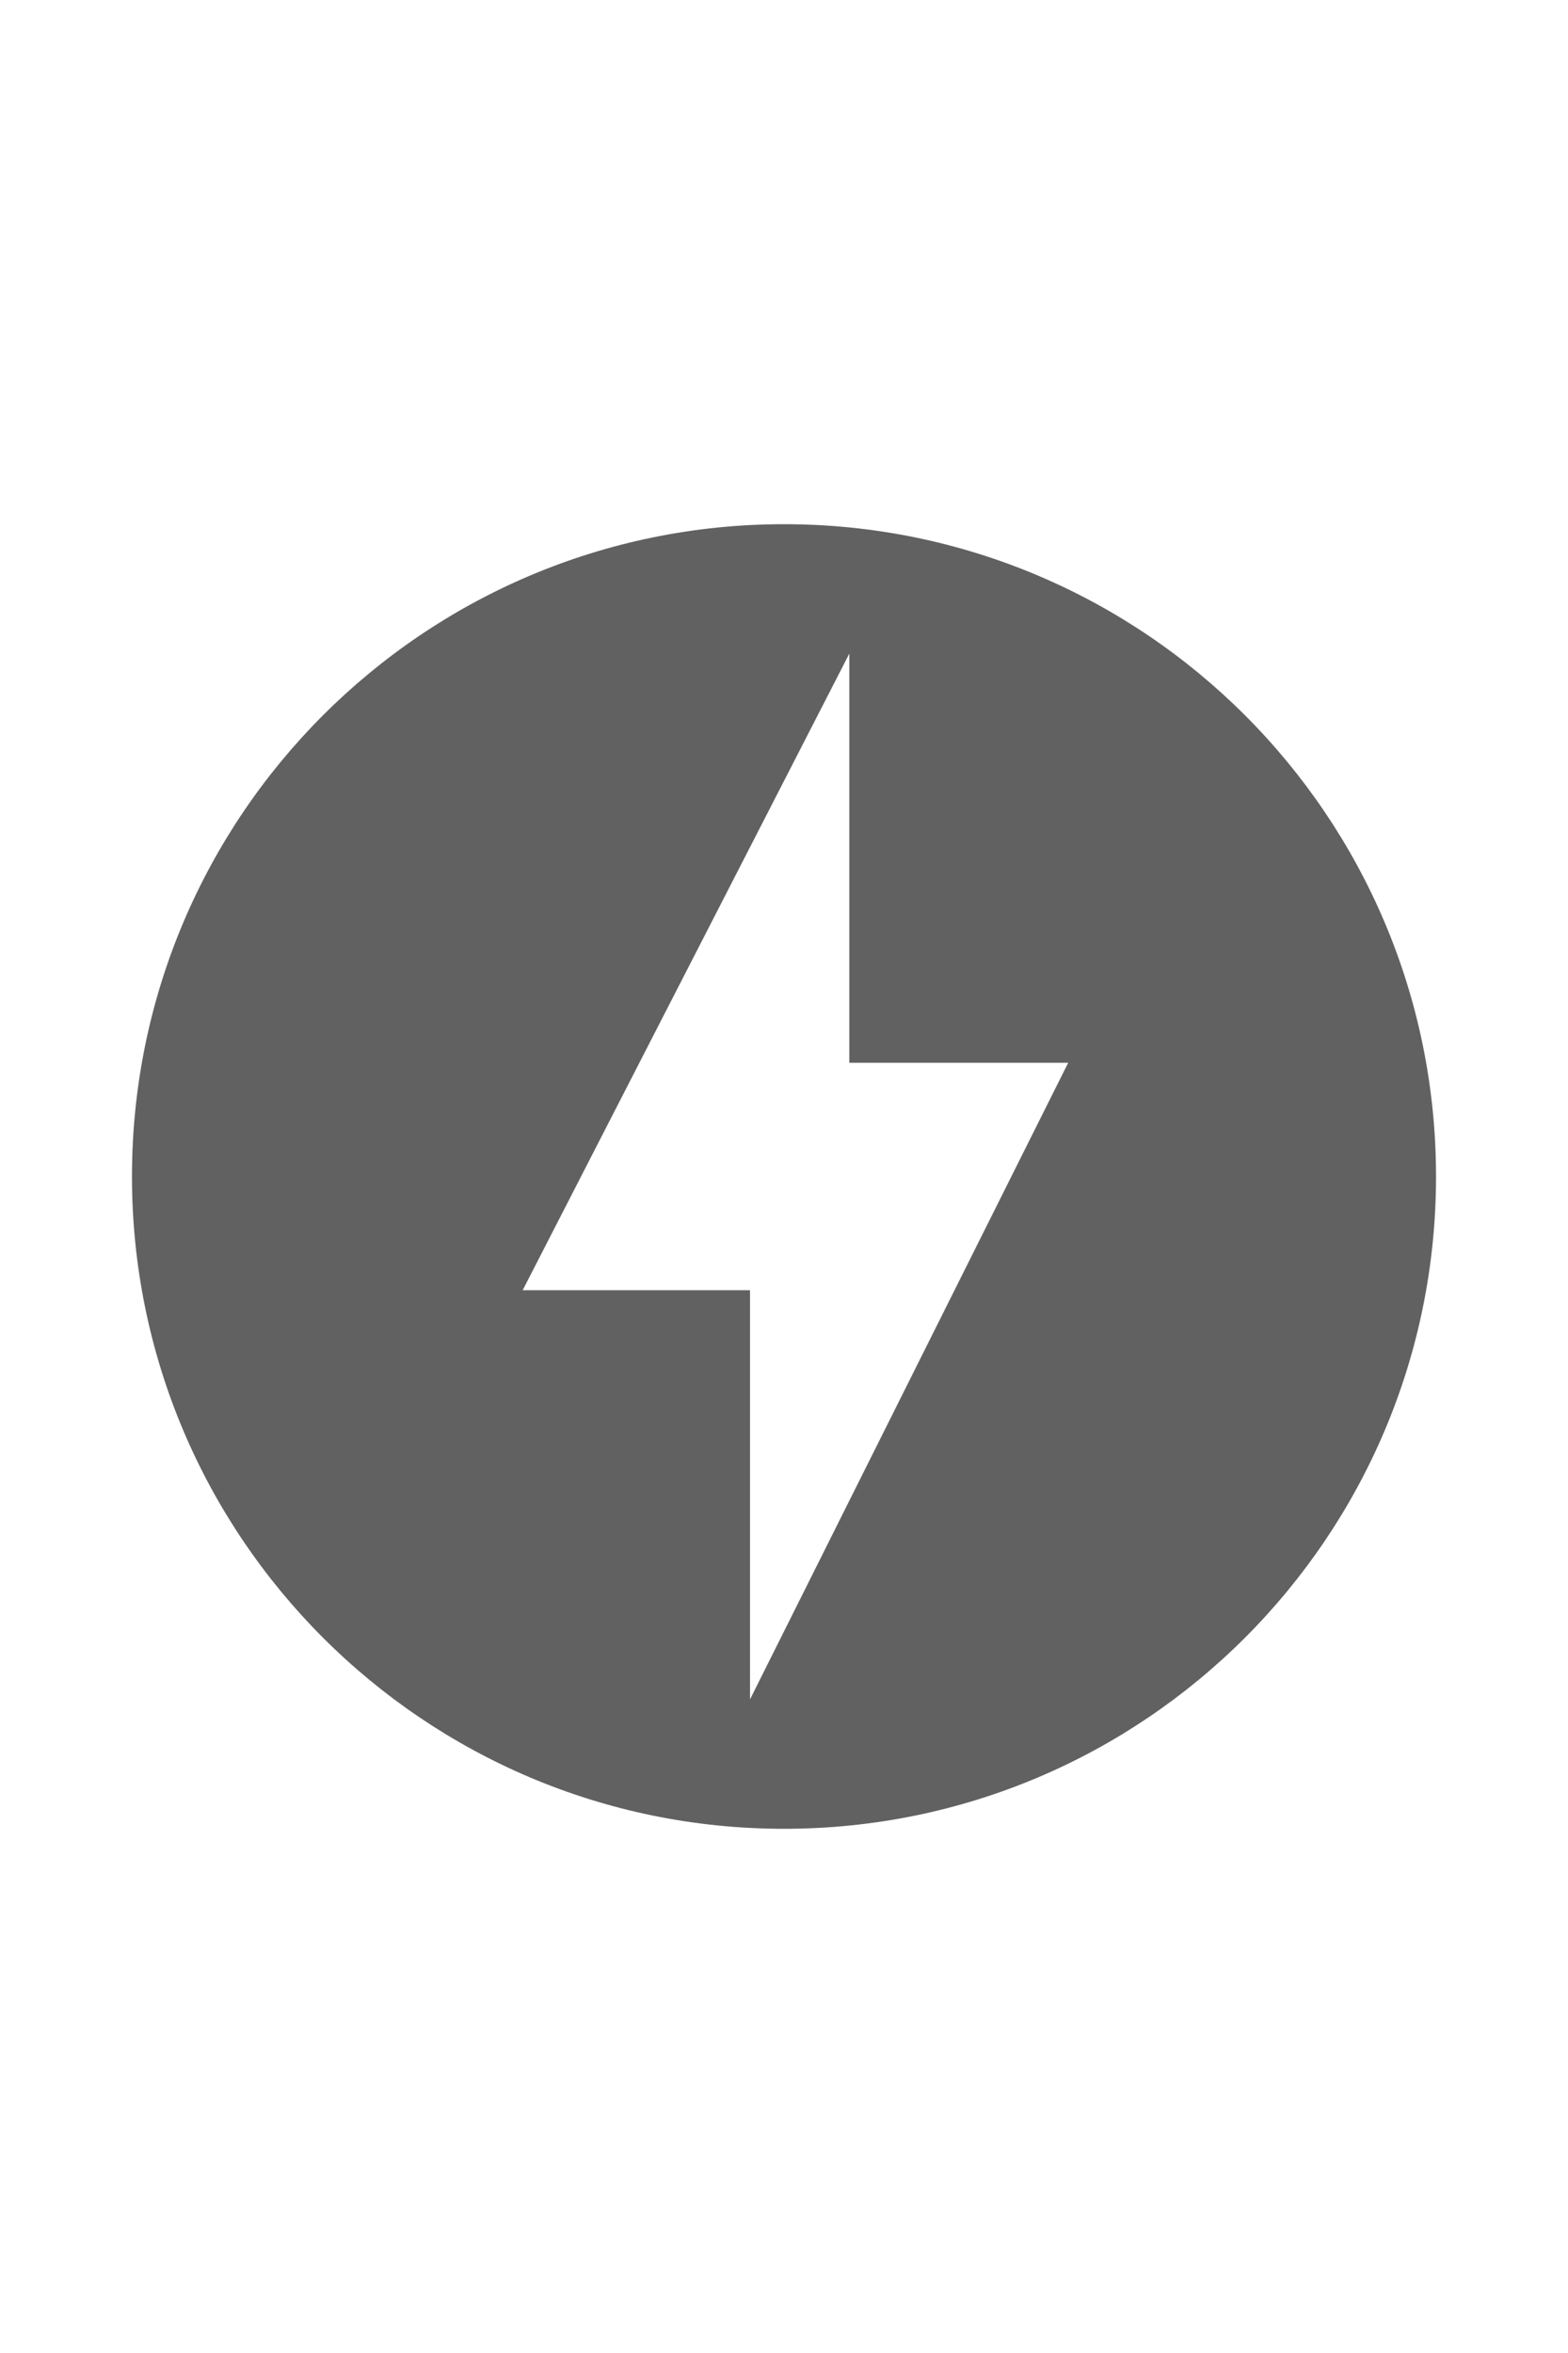 <svg xmlns="http://www.w3.org/2000/svg" viewBox="0 0 24 24" width="16">
  <g class="jp-icon3" fill="#616161">
    <path d="M12 2.02c-5.51 0-9.98 4.47-9.98 9.98s4.47 9.98 9.98 9.98 9.98-4.47 9.98-9.98S17.51 2.02 12 2.02zM11.48 20v-6.26H8L13 4v6.26h3.35L11.48 20z"/>
  </g>
</svg>
